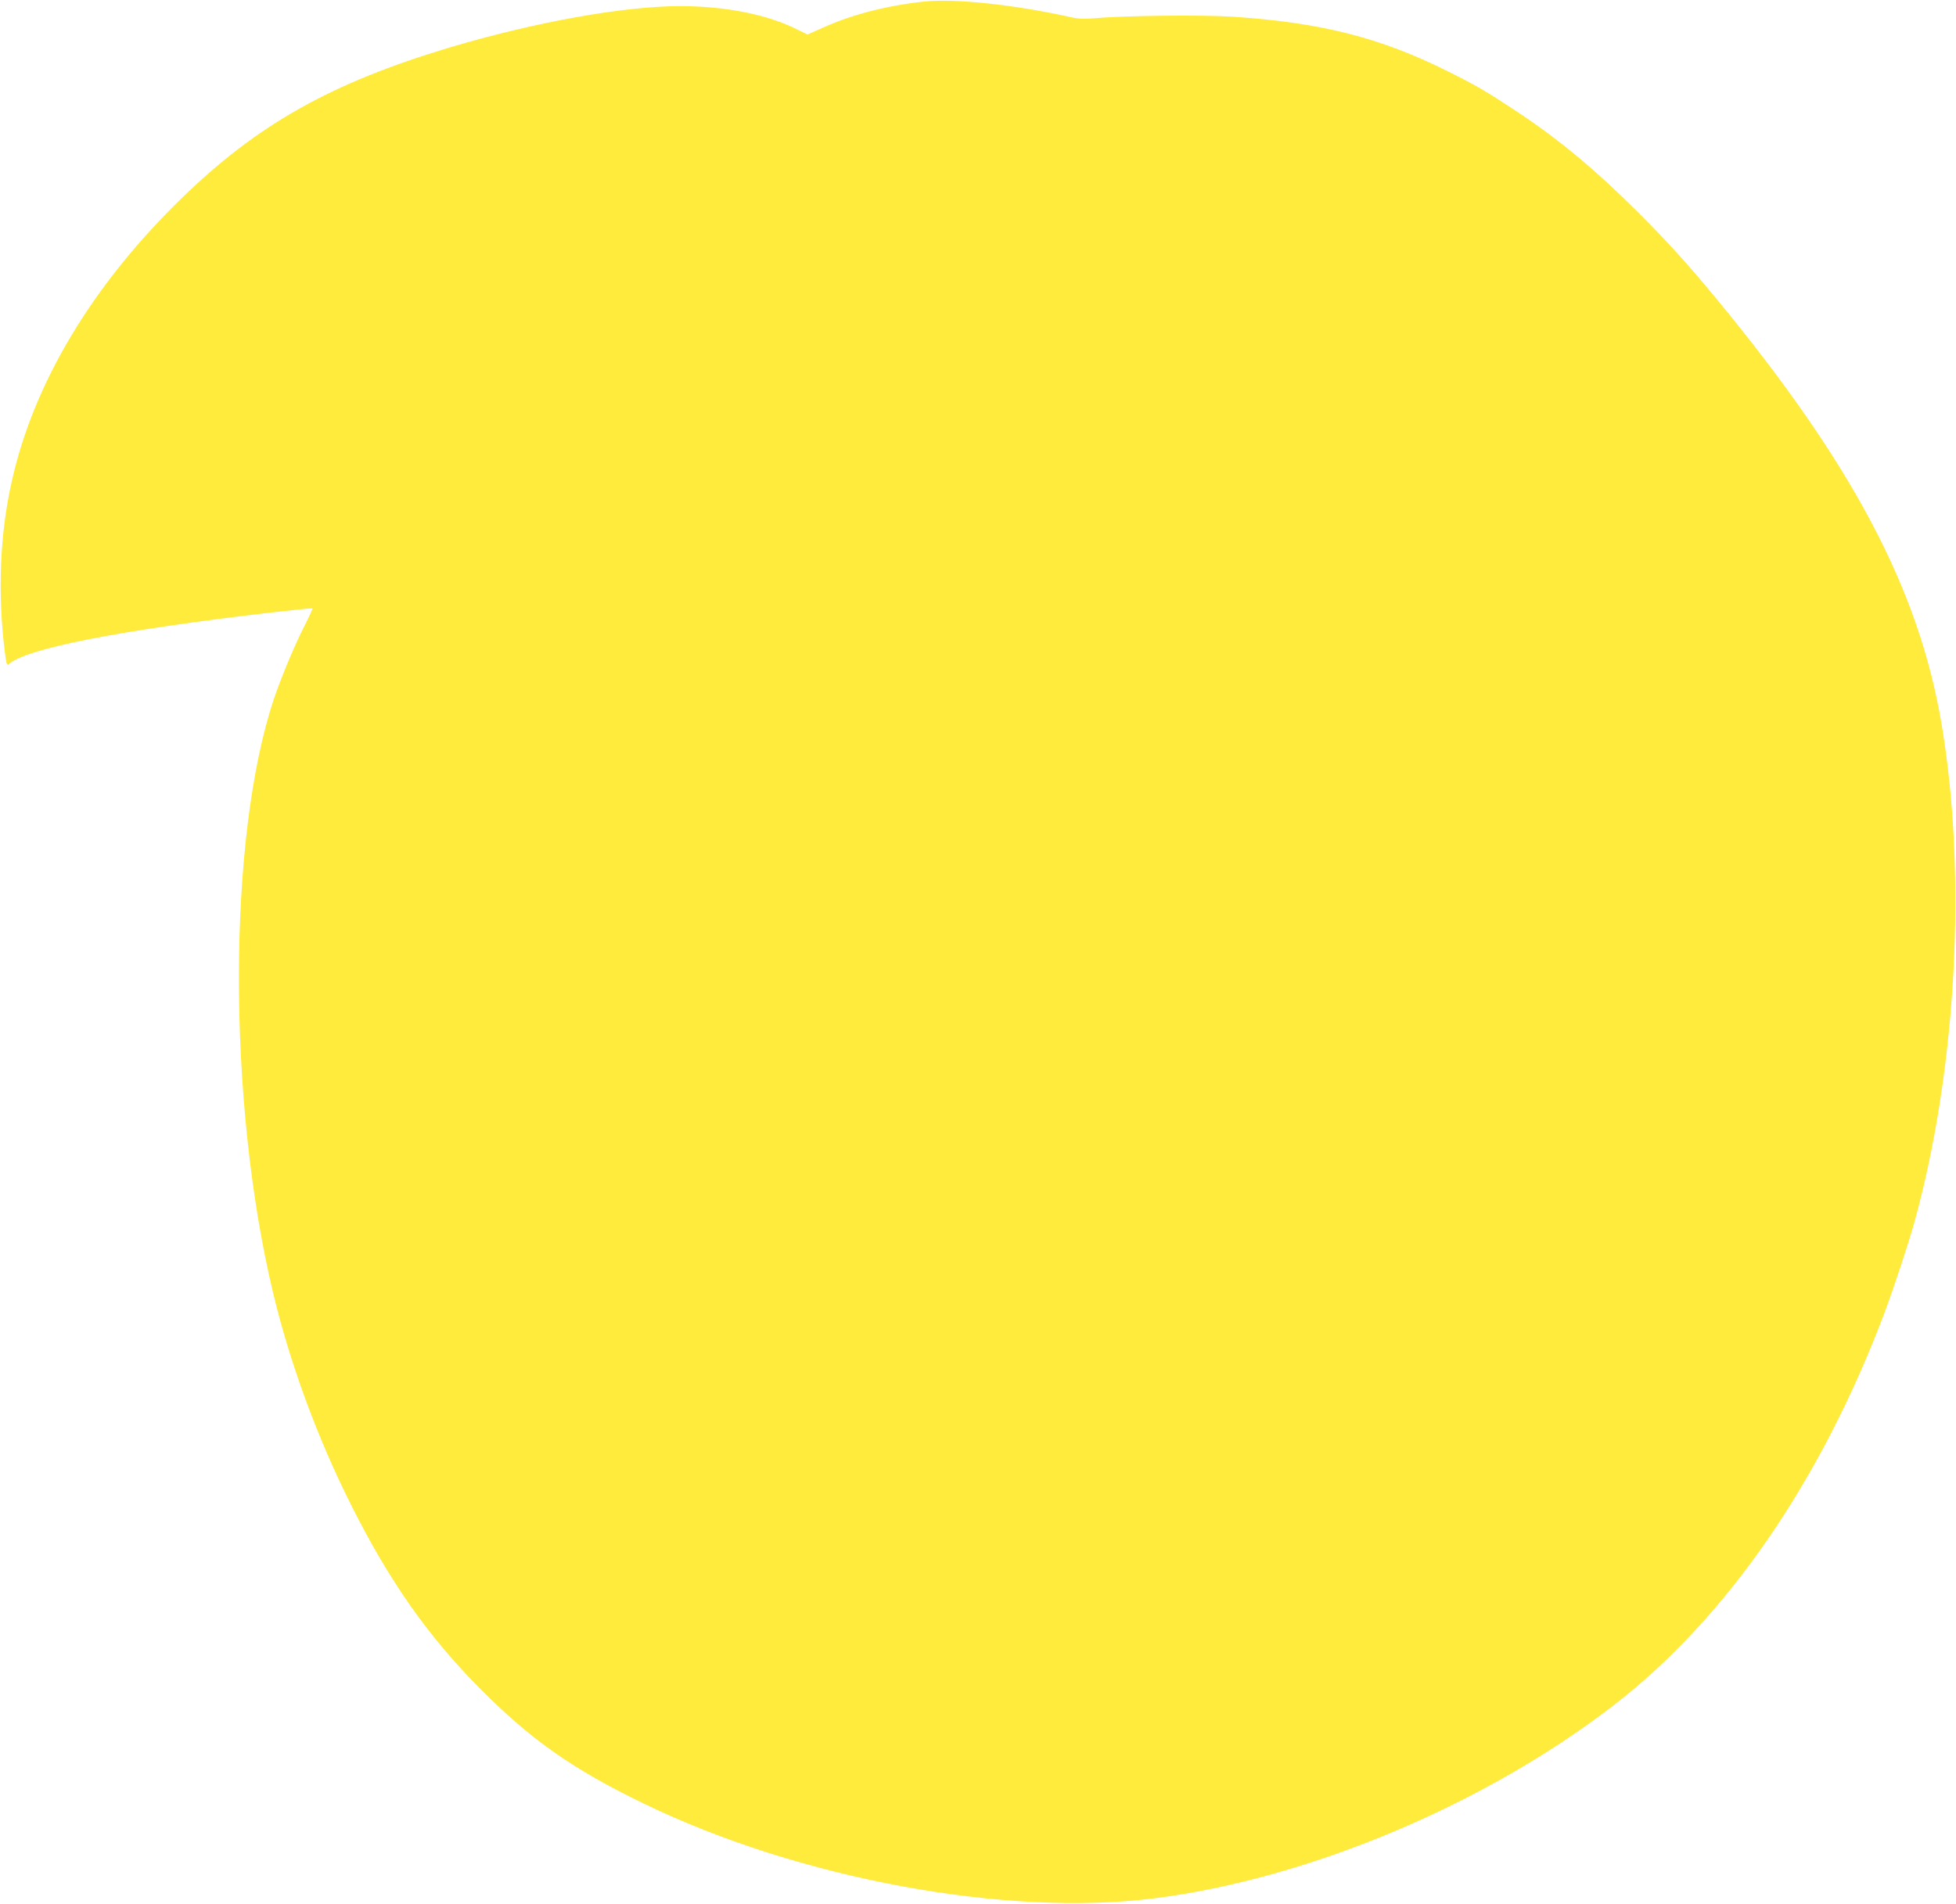 <?xml version="1.0" standalone="no"?>
<!DOCTYPE svg PUBLIC "-//W3C//DTD SVG 20010904//EN"
 "http://www.w3.org/TR/2001/REC-SVG-20010904/DTD/svg10.dtd">
<svg version="1.0" xmlns="http://www.w3.org/2000/svg"
 width="1280pt" height="1246pt" viewBox="0 0 1280 1246"
 preserveAspectRatio="xMidYMid meet">
<g transform="translate(0,1246) scale(0.1,-0.1)"
fill="#ffeb3b" stroke="none">
<path d="M6040 12449 c-238 -26 -463 -84 -650 -168 l-106 -47 -65 32 c-195 99
-472 154 -771 154 -370 -1 -949 -105 -1503 -270 -780 -234 -1260 -504 -1759
-990 -584 -569 -967 -1209 -1110 -1855 -77 -345 -92 -724 -45 -1108 11 -87 14
-96 28 -83 116 102 717 220 1714 337 148 17 270 29 272 27 2 -2 -19 -48 -46
-102 -68 -131 -157 -344 -207 -492 -302 -904 -305 -2625 -7 -3877 110 -464
291 -957 515 -1402 249 -496 502 -856 845 -1201 333 -334 602 -523 1068 -749
1017 -493 2374 -744 3348 -619 1002 128 2154 612 2994 1259 740 569 1361 1468
1778 2575 65 175 154 444 196 595 275 997 344 2270 176 3259 -149 882 -583
1701 -1469 2776 -198 239 -321 375 -516 570 -282 281 -520 479 -800 664 -195
129 -259 166 -445 259 -445 222 -832 320 -1415 358 -193 12 -705 7 -890 -10
-70 -6 -111 -5 -155 5 -377 84 -771 126 -975 103z"/>
</g>
</svg>
